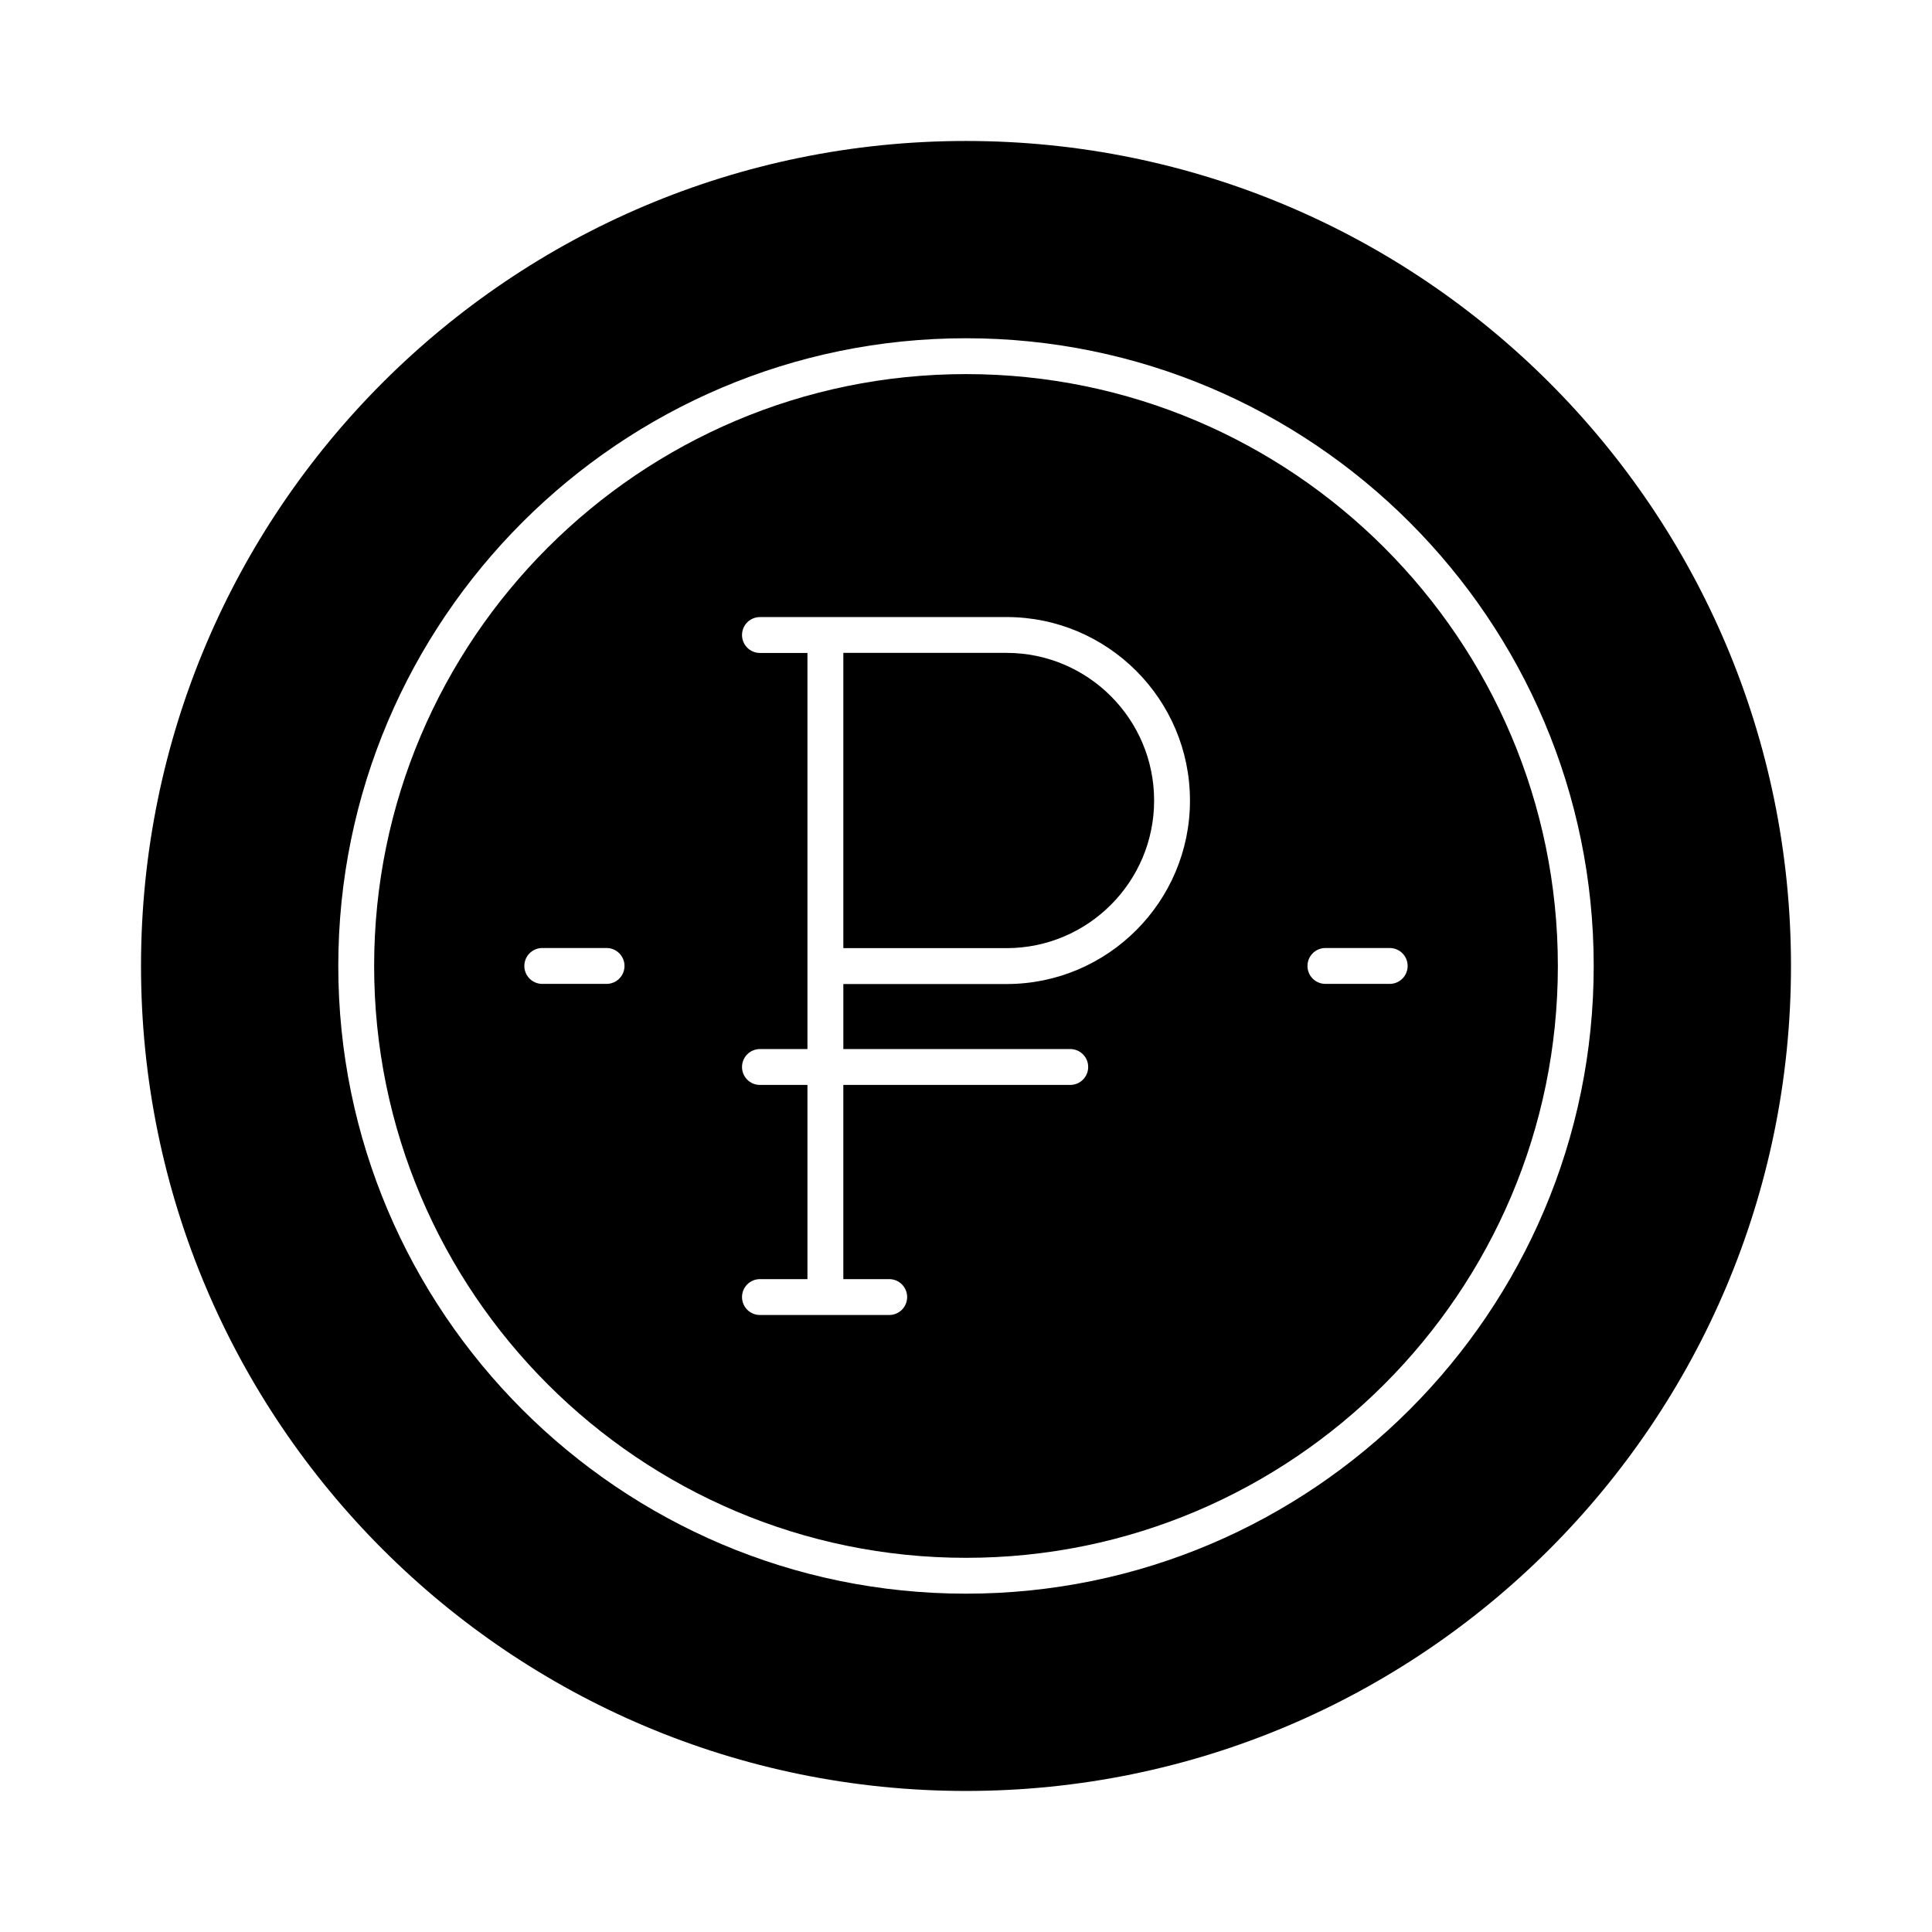 <?xml version="1.0" encoding="UTF-8"?>
<!-- Uploaded to: SVG Find, www.svgrepo.com, Generator: SVG Find Mixer Tools -->
<svg fill="#000000" width="800px" height="800px" version="1.1" viewBox="144 144 512 512" xmlns="http://www.w3.org/2000/svg">
 <g>
  <path d="m410.75 317.02h-43.258v78.246h43.258c21.566 0 39.102-17.547 39.102-39.109v-0.039c-0.004-21.562-17.539-39.098-39.102-39.098z"/>
  <path d="m400 243.14c-86.48 0-156.85 70.367-156.85 156.85s70.367 156.85 156.85 156.85 156.85-70.367 156.85-156.85c-0.004-86.48-70.367-156.85-156.85-156.85zm-95.254 161.6h-17.035c-2.625 0-4.754-2.125-4.754-4.754s2.125-4.754 4.754-4.754h17.035c2.629 0 4.754 2.125 4.754 4.754s-2.129 4.754-4.754 4.754zm154.61-48.578c0 26.809-21.805 48.617-48.605 48.617h-43.258v17.23h60.133c2.629 0 4.754 2.125 4.754 4.754 0 2.629-2.125 4.754-4.754 4.754h-60.137v51.465h12.16c2.629 0 4.754 2.125 4.754 4.754s-2.125 4.754-4.754 4.754h-34.254c-2.629 0-4.754-2.125-4.754-4.754s2.125-4.754 4.754-4.754h12.586v-51.465h-12.586c-2.629 0-4.754-2.125-4.754-4.754 0-2.629 2.125-4.754 4.754-4.754h12.586v-104.97h-12.586c-2.629 0-4.754-2.125-4.754-4.754s2.125-4.754 4.754-4.754h17.293c0.016 0 0.031-0.008 0.047-0.008h48.012c26.801 0 48.605 21.805 48.605 48.605zm52.93 48.578h-17.035c-2.629 0-4.754-2.125-4.754-4.754s2.125-4.754 4.754-4.754h17.035c2.629 0 4.754 2.125 4.754 4.754s-2.125 4.754-4.754 4.754z"/>
  <path d="m400 181.36c-120.75 0-218.63 97.887-218.63 218.63 0 120.75 97.887 218.63 218.63 218.63 120.75 0 218.63-97.887 218.63-218.63s-97.887-218.63-218.63-218.63zm0 384.98c-91.727 0-166.35-74.625-166.35-166.35 0-91.727 74.625-166.35 166.35-166.35s166.35 74.625 166.35 166.35c0 91.723-74.629 166.35-166.35 166.35z"/>
 </g>
</svg>